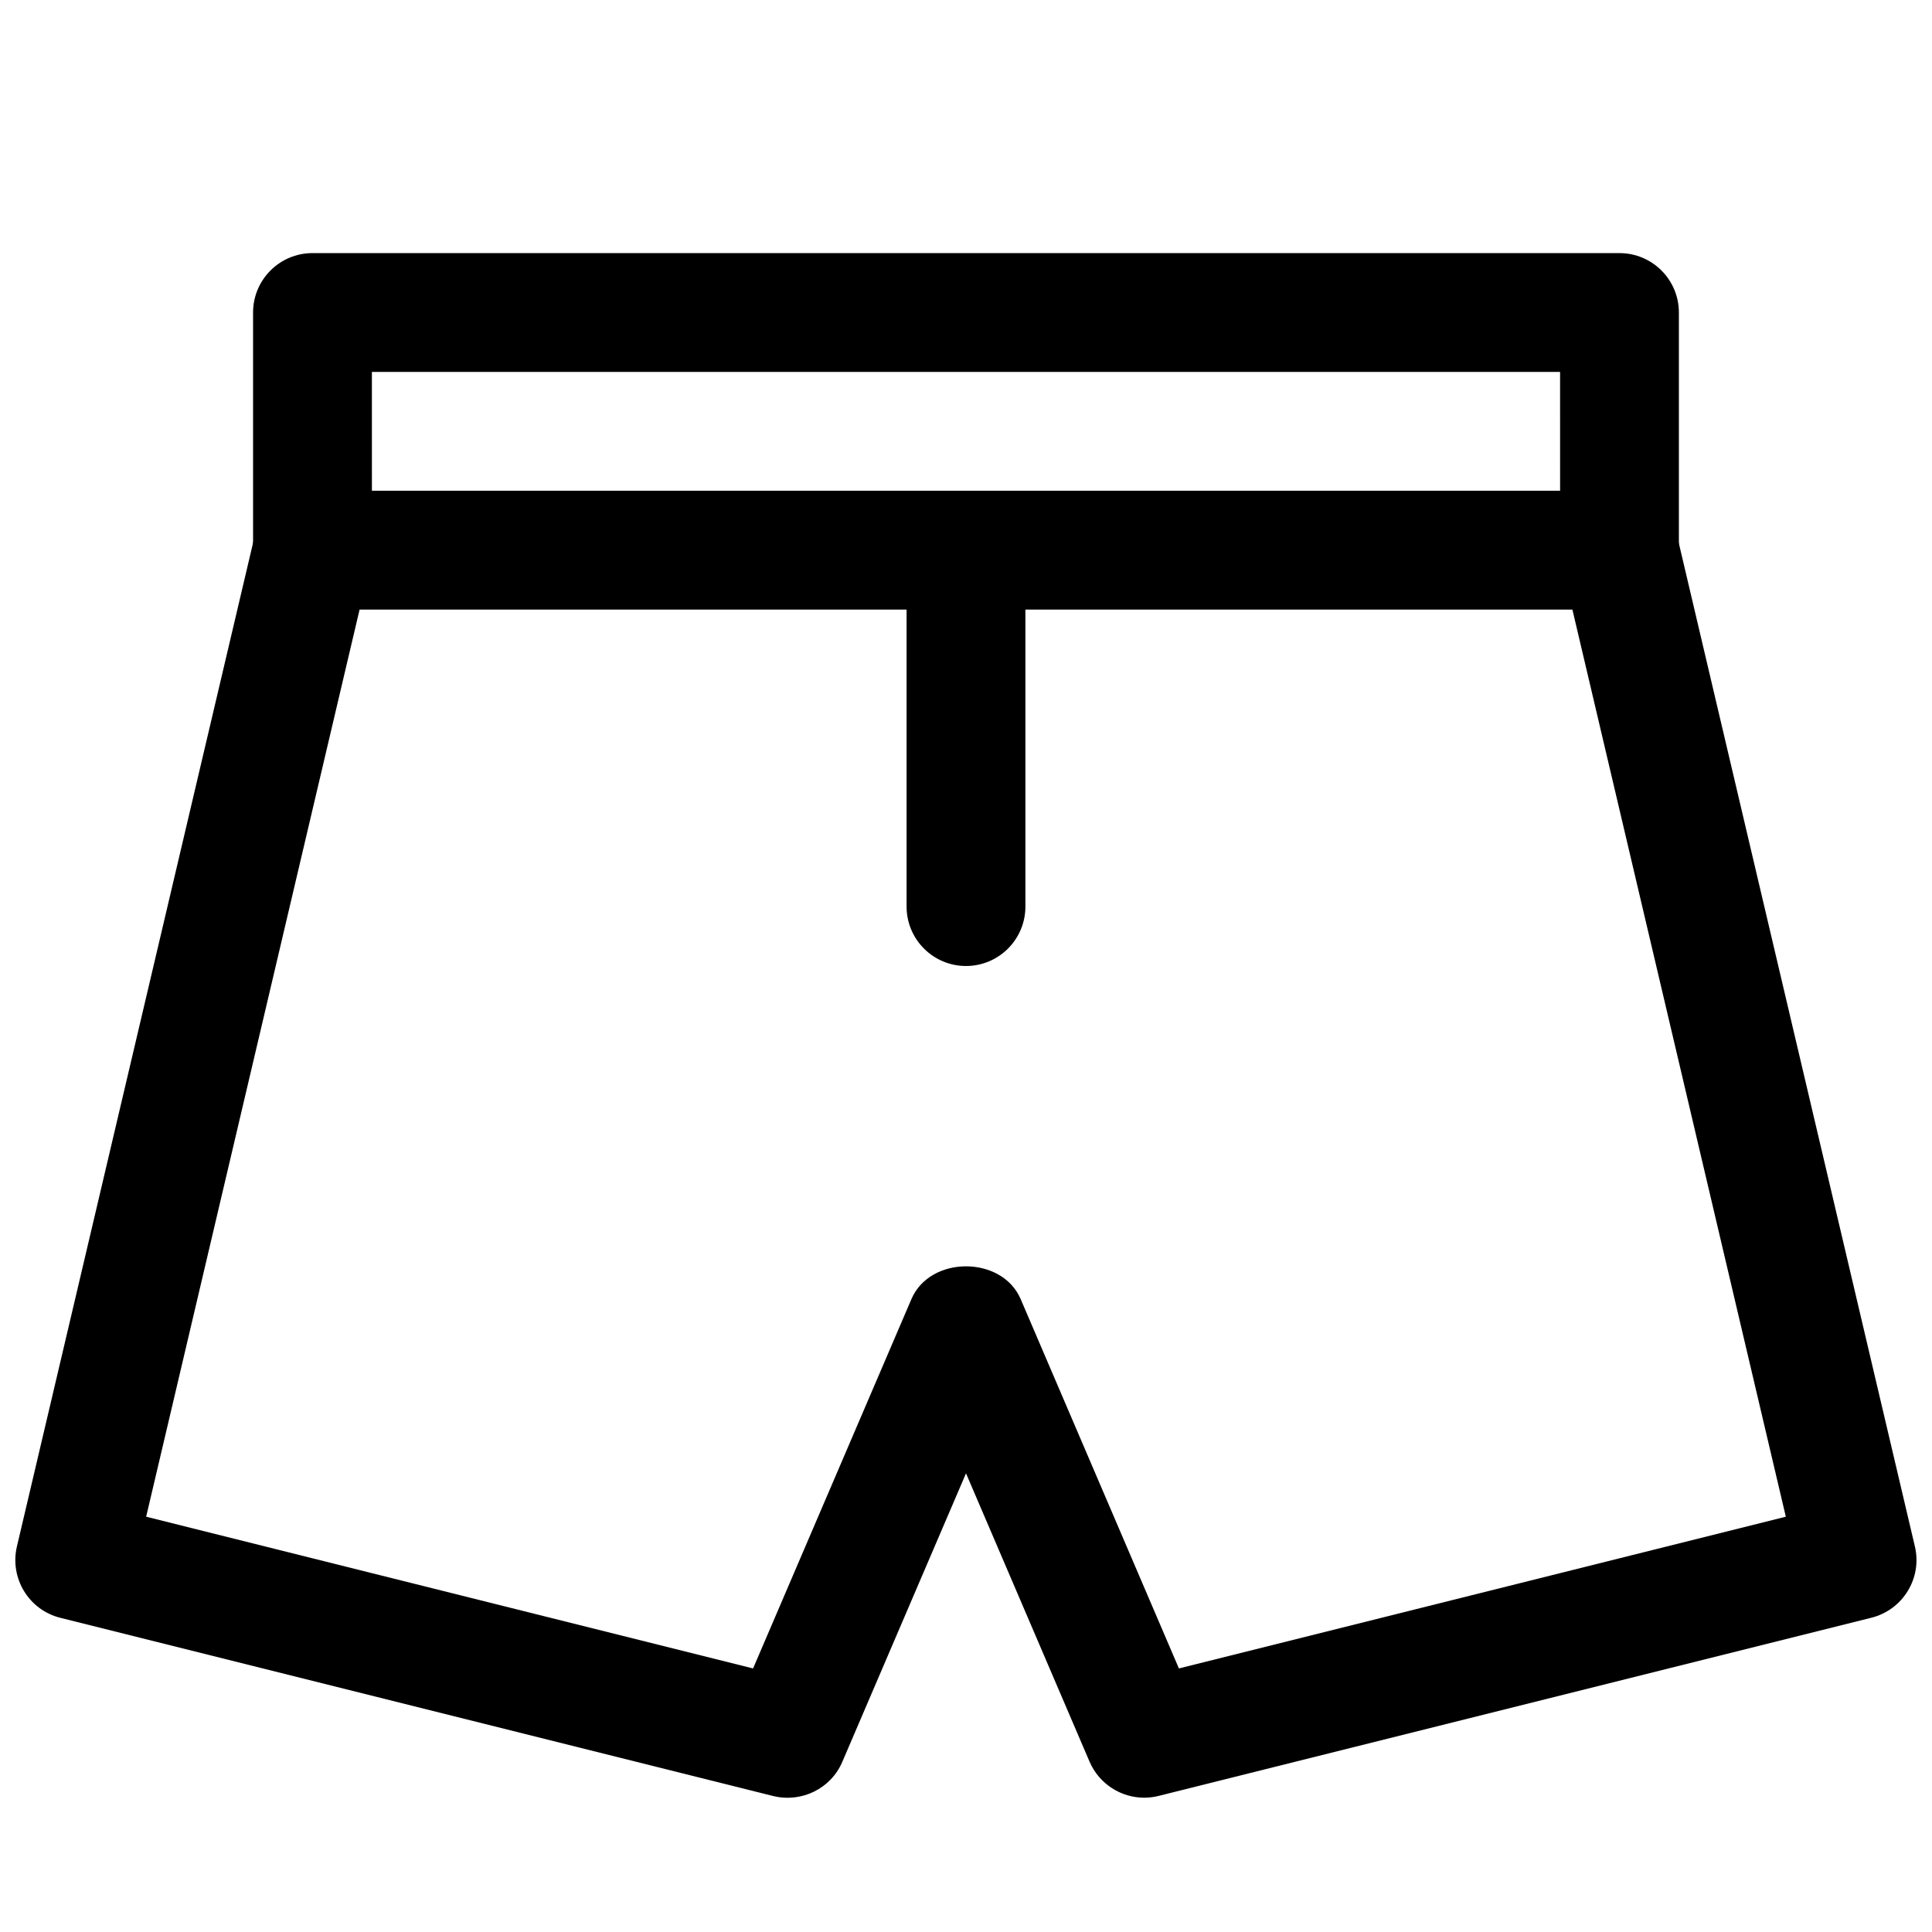 <?xml version="1.0" encoding="UTF-8"?>
<!-- Uploaded to: SVG Repo, www.svgrepo.com, Generator: SVG Repo Mixer Tools -->
<svg width="800px" height="800px" version="1.1" viewBox="144 144 512 512" xmlns="http://www.w3.org/2000/svg">
 <defs>
  <clipPath id="a">
   <path d="m148.09 274h503.81v347h-503.81z"/>
  </clipPath>
 </defs>
 <path d="m573.18 305.54h-346.37c-8.691 0-15.746-7.055-15.746-15.746v-62.977c0-8.688 7.055-15.742 15.742-15.742h346.37c8.695 0 15.746 7.055 15.746 15.742v62.977c0 8.691-7.051 15.746-15.742 15.746zm-330.62-31.488h314.88l-0.004-31.488h-314.88z"/>
 <g clip-path="url(#a)">
  <path d="m447.23 620.41c-6.172 0-11.934-3.652-14.484-9.539l-32.746-76.422-32.777 76.453c-3.023 7.086-10.738 10.895-18.293 9.07l-188.93-47.23c-8.375-2.078-13.477-10.516-11.523-18.895l62.977-267.65c1.984-8.469 10.484-13.664 18.957-11.715 8.465 1.984 13.723 10.453 11.738 18.922l-59.418 252.54 160.84 40.211 41.973-97.898c4.945-11.555 23.961-11.555 28.938 0l41.941 97.898 160.84-40.211-59.418-252.54c-1.984-8.469 3.242-16.941 11.715-18.957 8.598-1.953 16.941 3.273 18.926 11.715l62.977 267.65c1.984 8.375-3.148 16.781-11.492 18.895l-188.93 47.23c-1.258 0.316-2.551 0.473-3.809 0.473z"/>
 </g>
 <path d="m400 400c-8.691 0-15.746-7.055-15.746-15.746v-94.465c0-8.691 7.055-15.742 15.746-15.742s15.742 7.055 15.742 15.742v94.465c0 8.691-7.055 15.746-15.742 15.746z"/>
</svg>